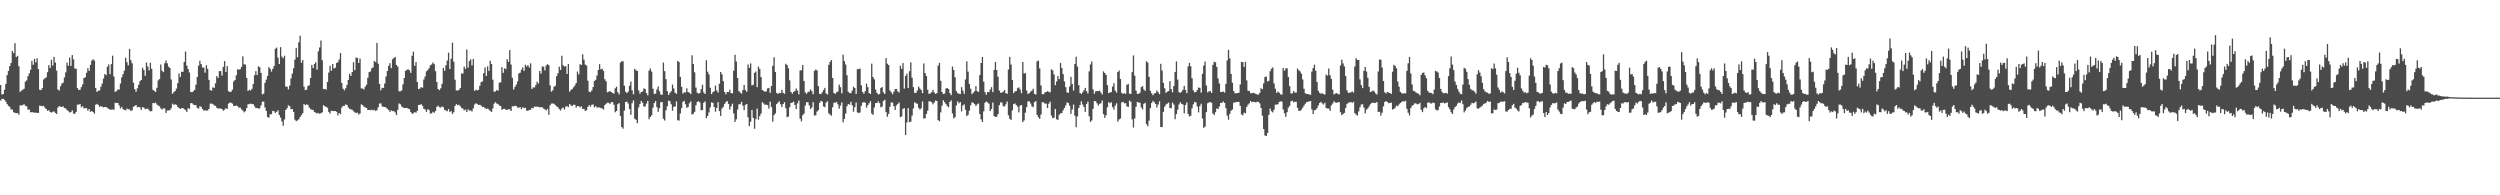 <?xml version="1.0" encoding="UTF-8"?>
<svg xmlns="http://www.w3.org/2000/svg" width="1920" height="150">
  <path d="M0 65.301h1v11.945H0zM1 72.576h1v3.411H1zM2 72.189h1v3.667H2zM3 68.870h1v7.831H3zM4 64.482h1v13.631H4zM5 57.633h1v22.272H5zM6 54.417h1v26.895H6zM7 50.720h1v31.378H7zM8 48.364h1v35.755H8zM9 39.184h1v44.880H9zM10 40.881h1v45.323H10zM11 33.188h1v53.456H11zM12 43.808h1v43.201H12zM13 42.876h1v43.916H13zM14 50.900h1v37.281H14zM15 70.511h1v10.367H15zM16 69.557h1v11.506H16zM17 68.907h1v11.809H17zM18 68.123h1v11.868H18zM19 62.694h1v18.552H19zM20 61.729h1v19.928H20zM21 58.476h1v25.788H21zM22 56.376h1v27.718H22zM23 53.552h1v32.736H23zM24 46.787h1v39.345H24zM25 49.757h1v36.543H25zM26 45.224h1v41.240H26zM27 47.891h1v38.659H27zM28 44.815h1v41.858H28zM29 53.019h1v33.705H29zM30 68.912h1v12.242H30zM31 69.225h1v12.137H31zM32 67.717h1v13.870H32zM33 61.073h1v20.240H33zM34 60.098h1v22.683H34zM35 59.422h1v24.306H35zM36 55.430h1v29.731H36zM37 50.034h1v34.580H37zM38 52.177h1v33.788H38zM39 45.983h1v40.490H39zM40 50.322h1v35.540H40zM41 43.697h1v41.864H41zM42 48.005h1v38.722H42zM43 54.204h1v33.231H43zM44 68.691h1v13.936H44zM45 69.519h1v11.982H45zM46 66.264h1v15.628H46zM47 64.183h1v18.018H47zM48 63.423h1v18.274H48zM49 59.476h1v23.476H49zM50 55.543h1v27.763H50zM51 48.076h1v36.449H51zM52 50.483h1v34.893H52zM53 44.213h1v42.191H53zM54 50.573h1v35.494H54zM55 42.311h1v42.432H55zM56 45.551h1v41.703H56zM57 52.592h1v34.823H57zM58 52.788h1v33.166H58zM59 67.629h1v12.774H59zM60 69.079h1v11.270H60zM61 68.927h1v10.973H61zM62 66.922h1v15.452H62zM63 64.803h1v16.757H63zM64 59.955h1v23.302H64zM65 59.285h1v23.759H65zM66 55.849h1v27.246H66zM67 52.392h1v32.677H67zM68 54.429h1v29.357H68zM69 49.825h1v36.021H69zM70 46.607h1v38.714H70zM71 45.517h1v40.513H71zM72 46.481h1v40.819H72zM73 67.544h1v12.885H73zM74 70.537h1v9.251H74zM75 69.648h1v10.916H75zM76 69.411h1v12.637H76zM77 66.587h1v14.903H77zM78 64.210h1v17.732H78zM79 60.347h1v22.128H79zM80 56.849h1v25.300H80zM81 57.761h1v24.471H81zM82 51.258h1v31.603H82zM83 49.502h1v34.099H83zM84 57.004h1v27.194H84zM85 49.239h1v34.977H85zM86 42.734h1v41.368H86zM87 58.705h1v25.581H87zM88 70.630h1v8.316H88zM89 69.952h1v9.108H89zM90 68.660h1v10.447H90zM91 68.813h1v12.112H91zM92 64.151h1v19.130H92zM93 59.418h1v22.655H93zM94 56.916h1v26.938H94zM95 54.268h1v30.119H95zM96 44.309h1v40.424H96zM97 47.769h1v35.626H97zM98 50.171h1v33.787H98zM99 37.554h1v46.445H99zM100 46.169h1v39.062H100zM101 48.586h1v36.109H101zM102 63.469h1v18.559H102zM103 68.469h1v12.881H103zM104 70.457h1v10.163H104zM105 67.854h1v14.555H105zM106 65.132h1v17.046H106zM107 62.375h1v20.042H107zM108 61.380h1v23.034H108zM109 52.022h1v30.247H109zM110 53.700h1v28.976H110zM111 58.214h1v25.639H111zM112 47.974h1v35.512H112zM113 51.100h1v32.384H113zM114 54.010h1v30.671H114zM115 48.113h1v37.464H115zM116 52.772h1v32.579H116zM117 68.973h1v10.127H117zM118 69.853h1v9.455H118zM119 70.662h1v8.156H119zM120 67.449h1v12.840H120zM121 61.732h1v19.302H121zM122 60.711h1v20.921H122zM123 49.528h1v33.708H123zM124 54.326h1v29.853H124zM125 55.402h1v27.807H125zM126 48.630h1v34.652H126zM127 46.410h1v40.322H127zM128 48.644h1v36.175H128zM129 51.160h1v33.644H129zM130 52.232h1v32.414H130zM131 61.028h1v22.047H131zM132 71.994h1v7.629H132zM133 70.808h1v9.788H133zM134 69.913h1v10.122H134zM135 68.034h1v12.517H135zM136 63.866h1v18.216H136zM137 56.379h1v26.507H137zM138 59.099h1v24.596H138zM139 55.117h1v27.942H139zM140 55.154h1v27.804H140zM141 47.572h1v36.299H141zM142 39.571h1v45.020H142zM143 50.337h1v35.648H143zM144 53.067h1v30.007H144zM145 55.719h1v27.953H145zM146 70.600h1v8.560H146zM147 70.860h1v8.454H147zM148 70.083h1v10.242H148zM149 69.028h1v11.694H149zM150 65.051h1v15.699H150zM151 59.105h1v23.771H151zM152 50.426h1v33.105H152zM153 46.697h1v35.040H153zM154 49.165h1v32.809H154zM155 51.737h1v31.969H155zM156 51.942h1v32.997H156zM157 55.818h1v28.930H157zM158 50.080h1v34.841H158zM159 52.847h1v32.037H159zM160 61.355h1v22.295H160zM161 69.178h1v10.421H161zM162 69.627h1v9.879H162zM163 67.037h1v12.986H163zM164 67.526h1v13.304H164zM165 63.953h1v17.371H165zM166 58.415h1v24.361H166zM167 59.859h1v23.608H167zM168 54.653h1v28.526H168zM169 54.618h1v28.809H169zM170 58.072h1v25.631H170zM171 51.320h1v33.714H171zM172 46.970h1v37.290H172zM173 55.372h1v27.709H173zM174 50.735h1v32.967H174zM175 69.990h1v9.625H175zM176 70.663h1v8.106H176zM177 70.472h1v8.500H177zM178 68.927h1v10.623H178zM179 62.506h1v18.831H179zM180 61.435h1v19.961H180zM181 57.816h1v23.173H181zM182 53.234h1v28.435H182zM183 53.498h1v29.201H183zM184 53.070h1v29.556H184zM185 51.355h1v32.650H185zM186 43.323h1v41.615H186zM187 49.369h1v36.896H187zM188 49.597h1v35.787H188zM189 59.852h1v23.123H189zM190 69.828h1v10.300H190zM191 69.035h1v10.934H191zM192 69.500h1v10.002H192zM193 68.202h1v11.810H193zM194 64.526h1v15.416H194zM195 57.813h1v23.838H195zM196 54.706h1v28.329H196zM197 57.621h1v25.289H197zM198 50.951h1v32.432H198zM199 51.671h1v31.595H199zM200 55.937h1v25.013H200zM201 72.481h1v5.662H201zM202 71.885h1v6.151H202zM203 63.618h1v18.869H203zM204 61.179h1v24.038H204zM205 58.255h1v31.606H205zM206 51.598h1v38.848H206zM207 52.793h1v34.994H207zM208 54.917h1v32.765H208zM209 52.949h1v32.195H209zM210 50.760h1v34.692H210zM211 37.408h1v49.327H211zM212 36.543h1v49.359H212zM213 44.267h1v40.443H213zM214 49.173h1v39.197H214zM215 36.174h1v54.164H215zM216 43.487h1v49.801H216zM217 44.743h1v51.881H217zM218 42.753h1v48.998H218zM219 66.470h1v17.988H219zM220 66.554h1v16.595H220zM221 68.594h1v12.285H221zM222 65.689h1v15.893H222zM223 60.257h1v23.663H223zM224 56.533h1v27.165H224zM225 52.434h1v33.549H225zM226 45.784h1v46.135H226zM227 36.739h1v56.317H227zM228 43.927h1v48.551H228zM229 32.505h1v59.134H229zM230 27.401h1v62.519H230zM231 48.112h1v40.365H231zM232 46.148h1v40.805H232zM233 66.566h1v13.429H233zM234 69.262h1v11.461H234zM235 68.812h1v11.318H235zM236 66.114h1v14.477H236zM237 65.420h1v17.151H237zM238 59.958h1v23.659H238zM239 49.844h1v34.519H239zM240 52.204h1v32.241H240zM241 49.099h1v36.949H241zM242 47.842h1v38.705H242zM243 53.500h1v33.698H243zM244 39.442h1v47.289H244zM245 36.469h1v50.934H245zM246 31.152h1v55.715H246zM247 46.257h1v40.029H247zM248 68.473h1v12.324H248zM249 68.264h1v13.373H249zM250 68.797h1v13.339H250zM251 62.945h1v19.848H251zM252 55.738h1v30.183H252zM253 50.559h1v36.675H253zM254 54.337h1v30.713H254zM255 49.157h1v36.116H255zM256 52.521h1v32.841H256zM257 52.044h1v33.188H257zM258 48.431h1v37.445H258zM259 47.710h1v40.917H259zM260 45.682h1v41.118H260zM261 40.708h1v47.012H261zM262 63.623h1v19.004H262zM263 68.078h1v13.283H263zM264 69.354h1v11.942H264zM265 67.813h1v12.375H265zM266 65.218h1v15.400H266zM267 61.405h1v21.123H267zM268 56.691h1v26.881H268zM269 58.333h1v25.697H269zM270 55.316h1v28.966H270zM271 47.814h1v37.571H271zM272 53.899h1v32.392H272zM273 44.176h1v42.688H273zM274 44.500h1v41.966H274zM275 48.381h1v39.581H275zM276 44.976h1v42.149H276zM277 67.915h1v12.265H277zM278 67.977h1v12.730H278zM279 68.719h1v13.179H279zM280 66.613h1v15.834H280zM281 65.043h1v17.887H281zM282 59.769h1v24.692H282zM283 55.382h1v29.071H283zM284 54.870h1v29.772H284zM285 52.492h1v31.731H285zM286 51.762h1v33.044H286zM287 46.923h1v37.422H287zM288 47.673h1v37.505H288zM289 32.951h1v51.721H289zM290 48.970h1v33.420H290zM291 64.469h1v15.105H291zM292 69.355h1v10.018H292zM293 67.504h1v14.246H293zM294 67.490h1v14.554H294zM295 64.163h1v18.020H295zM296 58.726h1v23.820H296zM297 54.537h1v29.082H297zM298 50.589h1v33.815H298zM299 48.510h1v37.397H299zM300 52.323h1v32.444H300zM301 45.471h1v39.865H301zM302 44.522h1v40.811H302zM303 43.767h1v42.532H303zM304 49.887h1v38.462H304zM305 51.162h1v33.233H305zM306 70.106h1v9.343H306zM307 70.133h1v9.975H307zM308 69.432h1v12.270H308zM309 64.787h1v17.807H309zM310 59.920h1v23.024H310zM311 54.360h1v28.570H311zM312 53.535h1v29.339H312zM313 53.275h1v30.181H313zM314 53.946h1v29.873H314zM315 55.960h1v30.102H315zM316 42.871h1v44.551H316zM317 39.660h1v47.388H317zM318 50.545h1v35.526H318zM319 47.597h1v38.985H319zM320 62.951h1v22.214H320zM321 68.443h1v12.208H321zM322 67.928h1v12.570H322zM323 66.934h1v13.077H323zM324 67.377h1v13.903H324zM325 61.055h1v22.434H325zM326 58.730h1v25.323H326zM327 54.819h1v31.146H327zM328 53.819h1v30.164H328zM329 52.413h1v32.004H329zM330 50.181h1v36.975H330zM331 49.533h1v37.595H331zM332 47.997h1v37.883H332zM333 49.241h1v37.397H333zM334 54.678h1v30.627H334zM335 63.001h1v19.086H335zM336 68.371h1v12.790H336zM337 69.269h1v13.067H337zM338 67.838h1v14.818H338zM339 64.380h1v17.401H339zM340 52.161h1v30.247H340zM341 54.377h1v30.060H341zM342 50.180h1v34.684H342zM343 46.488h1v38.985H343zM344 40.469h1v43.331H344zM345 53.002h1v33.078H345zM346 45.118h1v40.176H346zM347 32.748h1v54.759H347zM348 47.289h1v38.857H348zM349 61.234h1v20.114H349zM350 69.422h1v10.570H350zM351 69.538h1v11.323H351zM352 69.030h1v11.411H352zM353 67.577h1v13.983H353zM354 56.350h1v26.559H354zM355 56.510h1v26.924H355zM356 51.166h1v33.649H356zM357 52.824h1v31.237H357zM358 38.024h1v48.010H358zM359 51.940h1v32.075H359zM360 46.882h1v37.989H360zM361 45.565h1v39.336H361zM362 50.174h1v35.500H362zM363 45.330h1v37.918H363zM364 69.790h1v10.504H364zM365 68.834h1v10.497H365zM366 69.451h1v10.344H366zM367 68.988h1v11.637H367zM368 65.879h1v14.591H368zM369 63.133h1v17.919H369zM370 62.538h1v19.749H370zM371 56.200h1v25.870H371zM372 51.783h1v31.318H372zM373 58.315h1v25.357H373zM374 50.971h1v32.427H374zM375 54.437h1v29.708H375zM376 46.704h1v38.471H376zM377 49.150h1v36.804H377zM378 61.172h1v22.122H378zM379 70.523h1v9.106H379zM380 70.260h1v8.223H380zM381 69.169h1v10.291H381zM382 69.698h1v10.265H382zM383 63.505h1v17.610H383zM384 63.248h1v18.194H384zM385 51.563h1v32.745H385zM386 55.945h1v27.698H386zM387 52.468h1v31.067H387zM388 53.138h1v31.158H388zM389 45.491h1v39.011H389zM390 47.441h1v36.369H390zM391 38.490h1v45.480H391zM392 49.560h1v35.698H392zM393 59.754h1v21.807H393zM394 68.748h1v13.016H394zM395 66.738h1v14.477H395zM396 65.039h1v16.419H396zM397 62.528h1v20.121H397zM398 56.415h1v26.278H398zM399 55.876h1v26.465H399zM400 53.547h1v30.286H400zM401 51.790h1v30.522H401zM402 54.479h1v28.623H402zM403 49.667h1v33.072H403zM404 51.076h1v33.931H404zM405 50.027h1v35.080H405zM406 51.739h1v32.654H406zM407 48.624h1v35.703H407zM408 68.349h1v14.486H408zM409 67.083h1v16.140H409zM410 67.198h1v14.636H410zM411 65.395h1v16.628H411zM412 62.762h1v19.084H412zM413 64.103h1v17.998H413zM414 54.544h1v27.880H414zM415 56.544h1v25.806H415zM416 51.048h1v31.383H416zM417 51.188h1v32.217H417zM418 54.071h1v29.924H418zM419 50.234h1v34.608H419zM420 49.318h1v34.365H420zM421 50.075h1v38.074H421zM422 65.460h1v15.414H422zM423 70.373h1v9.208H423zM424 69.368h1v10.108H424zM425 66.666h1v13.069H425zM426 65.882h1v14.826H426zM427 58.507h1v23.210H427zM428 56.306h1v26.030H428zM429 51.266h1v32.508H429zM430 53.709h1v31.167H430zM431 42.825h1v40.483H431zM432 50.061h1v32.505H432zM433 51.165h1v32.958H433zM434 50.720h1v31.206H434zM435 56.818h1v24.626H435zM436 49.162h1v33.182H436zM437 70.404h1v9.458H437zM438 69.130h1v11.862H438zM439 68.256h1v13.132H439zM440 67.042h1v13.383H440zM441 65.572h1v14.949H441zM442 63.735h1v18.967H442zM443 54.916h1v26.537H443zM444 57.135h1v24.356H444zM445 49.313h1v33.216H445zM446 49.878h1v31.839H446zM447 41.677h1v42.001H447zM448 45.817h1v37.788H448zM449 49.549h1v35.713H449zM450 50.331h1v34.352H450zM451 61.936h1v20.167H451zM452 70.377h1v10.339H452zM453 70.739h1v11.190H453zM454 69.423h1v11.026H454zM455 66.853h1v13.337H455zM456 62.233h1v20.257H456zM457 61.289h1v20.181H457zM458 58.010h1v24.604H458zM459 53.733h1v28.734H459zM460 49.234h1v33.251H460zM461 53.238h1v29.738H461zM462 52.830h1v30.425H462zM463 54.421h1v29.746H463zM464 60.867h1v19.805H464zM465 62.391h1v17.306H465zM466 70.835h1v8.085H466zM467 70.408h1v8.522H467zM468 70.066h1v9.875H468zM469 70.671h1v7.798H469zM470 71.442h1v7.035H470zM471 71.866h1v8.571H471zM472 67.814h1v18.384H472zM473 66.540h1v18.715H473zM474 70.787h1v9.217H474zM475 72.496h1v6.705H475zM476 48.100h1v40.937H476zM477 47.017h1v50.587H477zM478 47.110h1v51.721H478zM479 65.766h1v19.152H479zM480 70.401h1v7.954H480zM481 71.519h1v6.485H481zM482 70.300h1v9.189H482zM483 65.899h1v17.883H483zM484 62.601h1v25.576H484zM485 69.423h1v9.840H485zM486 72.434h1v4.685H486zM487 52.783h1v38.474H487zM488 54.083h1v37.942H488zM489 54.493h1v40.155H489zM490 69.398h1v13.091H490zM491 71.922h1v7.932H491zM492 70.634h1v6.880H492zM493 70.321h1v8.656H493zM494 67.901h1v13.949H494zM495 68.380h1v13.384H495zM496 71.483h1v8.059H496zM497 73.208h1v4.301H497zM498 54.221h1v37.374H498zM499 52.597h1v37.280H499zM500 55.038h1v33.468H500zM501 68.163h1v14.587H501zM502 72.112h1v7.066H502zM503 71.914h1v5.777H503zM504 68.745h1v13.520H504zM505 66.422h1v19.559H505zM506 70.093h1v12.998H506zM507 72.482h1v6.045H507zM508 72.835h1v5.577H508zM509 48.049h1v43.120H509zM510 54.644h1v37.900H510zM511 60.798h1v23.961H511zM512 69.974h1v11.622H512zM513 72.984h1v4.291H513zM514 71.299h1v6.484H514zM515 70.075h1v9.998H515zM516 64.998h1v20.072H516zM517 67.945h1v14.041H517zM518 71.164h1v10.707H518zM519 72.103h1v5.817H519zM520 46.740h1v45.585H520zM521 47.677h1v44.926H521zM522 58.966h1v28.158H522zM523 66.629h1v16.488H523zM524 71.867h1v6.328H524zM525 70.877h1v6.583H525zM526 70.989h1v9.079H526zM527 67.843h1v14.991H527zM528 70.731h1v11.438H528zM529 71.159h1v8.158H529zM530 72.239h1v5.695H530zM531 42.477h1v45.466H531zM532 49.174h1v38.225H532zM533 55.535h1v30.367H533zM534 67.296h1v13.518H534zM535 71.161h1v7.100H535zM536 71.863h1v5.798H536zM537 71.409h1v7.318H537zM538 68.436h1v16.268H538zM539 65.059h1v19.475H539zM540 70.970h1v7.991H540zM541 72.190h1v5.701H541zM542 46.251h1v44.503H542zM543 55.055h1v33.987H543zM544 57.157h1v29.227H544zM545 67.359h1v15.143H545zM546 72.237h1v6.410H546zM547 70.746h1v8.262H547zM548 70.088h1v12.068H548zM549 65.754h1v19.982H549zM550 69.518h1v13.422H550zM551 71.084h1v7.425H551zM552 64.344h1v20.993H552zM553 55.241h1v33.781H553zM554 57.103h1v26.309H554zM555 62.321h1v19.774H555zM556 70.634h1v9.168H556zM557 72.392h1v6.024H557zM558 70.663h1v6.901H558zM559 70.695h1v9.127H559zM560 68.932h1v15.178H560zM561 71.471h1v10.236H561zM562 71.720h1v7.883H562zM563 54.289h1v32.815H563zM564 42.024h1v51.626H564zM565 47.238h1v44.350H565zM566 59.921h1v24.265H566zM567 69.986h1v10.189H567zM568 70.937h1v9.111H568zM569 71.933h1v6.320H569zM570 69.153h1v11.964H570zM571 65.243h1v19.366H571zM572 69.190h1v11.369H572zM573 70.477h1v9.321H573zM574 49.486h1v40.622H574zM575 52.068h1v44.809H575zM576 48.686h1v44.774H576zM577 65.573h1v18.834H577zM578 65.084h1v25.435H578zM579 55.944h1v42.939H579zM580 54.923h1v36.605H580zM581 66.979h1v16.425H581zM582 51.163h1v40.744H582zM583 52.871h1v36.317H583zM584 59.171h1v28.003H584zM585 69.126h1v9.346H585zM586 69.895h1v9.532H586zM587 70.384h1v10.178H587zM588 70.203h1v10.090H588zM589 67.911h1v12.871H589zM590 67.495h1v15.913H590zM591 71.216h1v6.813H591zM592 66.002h1v16.246H592zM593 50.527h1v42.931H593zM594 44.002h1v44.404H594zM595 55.328h1v31.785H595zM596 71.340h1v8.608H596zM597 72.121h1v6.670H597zM598 71.285h1v6.530H598zM599 71.516h1v8.575H599zM600 68.949h1v13.267H600zM601 71.259h1v8.620H601zM602 72.061h1v6.440H602zM603 48.972h1v34.128H603zM604 49.932h1v40.086H604zM605 52.412h1v37.066H605zM606 61.685h1v20.664H606zM607 70.585h1v8.537H607zM608 71.954h1v6.825H608zM609 70.537h1v7.539H609zM610 69.887h1v10.703H610zM611 67.985h1v15.740H611zM612 69.527h1v9.878H612zM613 72.438h1v4.822H613zM614 54.093h1v37.065H614zM615 53.928h1v39.296H615zM616 49.984h1v38.589H616zM617 62.191h1v25.058H617zM618 71.006h1v10.014H618zM619 72.024h1v6.476H619zM620 70.599h1v8.005H620zM621 70.346h1v10.615H621zM622 68.678h1v15.029H622zM623 69.990h1v12.541H623zM624 72.397h1v6.078H624zM625 54.470h1v34.251H625zM626 53.363h1v35.145H626zM627 54.080h1v31.645H627zM628 66.165h1v18.450H628zM629 72.098h1v6.883H629zM630 72.224h1v5.236H630zM631 70.874h1v7.138H631zM632 69.168h1v12.595H632zM633 67.493h1v14.838H633zM634 71.786h1v6.961H634zM635 72.544h1v5.294H635zM636 49.802h1v37.248H636zM637 47.449h1v40.560H637zM638 46.128h1v42.712H638zM639 59.854h1v22.542H639zM640 71.432h1v7.455H640zM641 72.158h1v6.674H641zM642 70.789h1v7.482H642zM643 70.276h1v9.866H643zM644 64.954h1v18.505H644zM645 66.963h1v14.188H645zM646 71.682h1v6.944H646zM647 41.927h1v52.096H647zM648 46.903h1v44.435H648zM649 49.540h1v37.679H649zM650 57.779h1v23.853H650zM651 70.456h1v9.387H651zM652 71.512h1v8.880H652zM653 71.563h1v6.622H653zM654 69.655h1v11.180H654zM655 66.626h1v19.161H655zM656 67.598h1v14.727H656zM657 72.131h1v6.691H657zM658 53.110h1v33.221H658zM659 53.091h1v33.800H659zM660 52.631h1v33.745H660zM661 65.554h1v15.701H661zM662 70.624h1v8.227H662zM663 71.932h1v6.470H663zM664 69.979h1v8.955H664zM665 64.263h1v18.421H665zM666 66.915h1v13.928H666zM667 71.406h1v7.902H667zM668 72.163h1v5.549H668zM669 48.827h1v38.360H669zM670 59.184h1v29.020H670zM671 60.937h1v21.574H671zM672 68.821h1v10.309H672zM673 71.308h1v7.895H673zM674 72.557h1v5.266H674zM675 72.239h1v6.971H675zM676 67.516h1v14.898H676zM677 66.820h1v14.923H677zM678 70.909h1v6.732H678zM679 72.206h1v4.414H679zM680 44.612h1v41.518H680zM681 48.882h1v40.780H681zM682 49.932h1v37.527H682zM683 69.498h1v12.438H683zM684 70.873h1v7.750H684zM685 72.408h1v6.447H685zM686 70.407h1v11.113H686zM687 68.419h1v15.996H687zM688 68.374h1v12.562H688zM689 70.122h1v9.783H689zM690 71.013h1v7.665H690zM691 50.533h1v39.438H691zM692 52.881h1v36.543H692zM693 48.453h1v35.159H693zM694 68.052h1v14.976H694zM695 58.335h1v45.397H695zM696 56.633h1v37.418H696zM697 67.520h1v15.581H697zM698 54.659h1v39.133H698zM699 47.887h1v45.529H699zM700 59.639h1v29.158H700zM701 66.898h1v16.372H701zM702 71.283h1v7.185H702zM703 71.308h1v8.076H703zM704 69.554h1v10.100H704zM705 66.533h1v16.315H705zM706 67.970h1v16.162H706zM707 69.095h1v14.086H707zM708 71.523h1v6.452H708zM709 48.758h1v42.357H709zM710 56.132h1v34.569H710zM711 58.428h1v29.053H711zM712 68.948h1v16.064H712zM713 72.078h1v5.762H713zM714 71.675h1v6.201H714zM715 70.803h1v7.703H715zM716 69.054h1v11.049H716zM717 70.998h1v7.819H717zM718 72.065h1v5.209H718zM719 71.576h1v5.942H719zM720 50.408h1v41.835H720zM721 48.279h1v44.855H721zM722 62.044h1v24.302H722zM723 70.641h1v10.530H723zM724 72.180h1v4.891H724zM725 71.902h1v6.677H725zM726 68.017h1v11.922H726zM727 67.512h1v13.895H727zM728 68.356h1v14.010H728zM729 71.450h1v6.810H729zM730 73.050h1v4.064H730zM731 51.116h1v36.039H731zM732 53.716h1v37.287H732zM733 59.357h1v30.547H733zM734 70.003h1v11.009H734zM735 71.532h1v6.321H735zM736 71.985h1v7.371H736zM737 72.250h1v6.114H737zM738 66.990h1v18.541H738zM739 69.554h1v11.498H739zM740 72.061h1v8.128H740zM741 61.030h1v23.228H741zM742 47.101h1v42.050H742zM743 55.040h1v33.165H743zM744 64.462h1v20.551H744zM745 68.099h1v12.813H745zM746 72.266h1v6.322H746zM747 71.176h1v7.835H747zM748 70.116h1v9.815H748zM749 66.166h1v15.275H749zM750 70.050h1v10.148H750zM751 70.572h1v8.892H751zM752 57.665h1v29.932H752zM753 48.411h1v43.232H753zM754 43.768h1v49.910H754zM755 62.717h1v22.772H755zM756 70.744h1v8.165H756zM757 72.766h1v5.154H757zM758 70.671h1v8.047H758zM759 70.810h1v8.803H759zM760 68.698h1v16.581H760zM761 66.906h1v16.780H761zM762 70.748h1v8.057H762zM763 53.695h1v35.438H763zM764 47.628h1v42.153H764zM765 53.833h1v35.811H765zM766 58.995h1v28.637H766zM767 69.594h1v11.126H767zM768 71.237h1v7.344H768zM769 71.138h1v7.702H769zM770 70.421h1v11.125H770zM771 69.121h1v12.659H771zM772 71.560h1v8.543H772zM773 72.022h1v5.943H773zM774 53.402h1v35.127H774zM775 43.670h1v47.591H775zM776 49.541h1v42.504H776zM777 61.407h1v23.373H777zM778 71.466h1v8.497H778zM779 70.137h1v9.313H779zM780 69.945h1v10.766H780zM781 67.729h1v14.170H781zM782 67.075h1v19.242H782zM783 68.689h1v12.485H783zM784 71.610h1v8.989H784zM785 47.562h1v46.211H785zM786 56.483h1v35.992H786zM787 56.152h1v30.398H787zM788 69.533h1v12.757H788zM789 72.165h1v5.750H789zM790 71.585h1v6.207H790zM791 70.385h1v9.056H791zM792 69.616h1v11.987H792zM793 68.179h1v14.170H793zM794 72.054h1v6.444H794zM795 72.652h1v5.038H795zM796 47.099h1v41.131H796zM797 46.565h1v43.567H797zM798 52.544h1v38.723H798zM799 65.615h1v22.349H799zM800 72.335h1v6.177H800zM801 72.359h1v6.358H801zM802 70.978h1v8.608H802zM803 70.654h1v8.944H803zM804 70.060h1v12.910H804zM805 70.502h1v9.143H805zM806 70.954h1v7.155H806zM807 53.232h1v35.500H807zM808 54.015h1v36.698H808zM809 57.126h1v33.342H809zM810 65.440h1v18.221H810zM811 62.509h1v29.113H811zM812 58.400h1v33.654H812zM813 60.784h1v27.376H813zM814 48.409h1v38.617H814zM815 52.285h1v34.676H815zM816 56.941h1v27.779H816zM817 62.545h1v20.382H817zM818 66.927h1v14.076H818zM819 70.915h1v7.660H819zM820 71.309h1v7.788H820zM821 66.399h1v14.768H821zM822 59.021h1v28.411H822zM823 64.509h1v19.627H823zM824 69.535h1v10.799H824zM825 49.127h1v39.738H825zM826 43.593h1v54.098H826zM827 51.115h1v38.344H827zM828 65.438h1v17.445H828zM829 71.441h1v9.204H829zM830 72.144h1v5.645H830zM831 70.854h1v9.436H831zM832 69.335h1v12.766H832zM833 67.483h1v18.420H833zM834 70.065h1v9.764H834zM835 71.778h1v6.294H835zM836 54.830h1v34.462H836zM837 49.507h1v44.074H837zM838 47.220h1v45.228H838zM839 68.647h1v14.977H839zM840 71.914h1v5.654H840zM841 70.104h1v7.662H841zM842 69.928h1v9.407H842zM843 69.915h1v11.190H843zM844 69.511h1v10.275H844zM845 71.008h1v8.321H845zM846 72.570h1v4.640H846zM847 54.840h1v32.872H847zM848 56.082h1v34.440H848zM849 57.554h1v30.914H849zM850 65.365h1v17.001H850zM851 71.505h1v7.000H851zM852 71.001h1v8.305H852zM853 70.704h1v7.897H853zM854 66.515h1v15.772H854zM855 63.927h1v20.253H855zM856 69.570h1v11.596H856zM857 71.182h1v8.188H857zM858 55.279h1v38.105H858zM859 54.132h1v37.626H859zM860 60.662h1v30.352H860zM861 71.253h1v7.450H861zM862 72.083h1v6.023H862zM863 71.590h1v7.705H863zM864 72.159h1v7.094H864zM865 65.058h1v16.664H865zM866 64.398h1v17.771H866zM867 71.914h1v5.371H867zM868 72.148h1v6.031H868zM869 55.389h1v36.237H869zM870 42.550h1v55.463H870zM871 58.111h1v32.920H871zM872 69.600h1v12.395H872zM873 72.056h1v6.224H873zM874 72.079h1v6.622H874zM875 71.191h1v7.765H875zM876 66.939h1v15.605H876zM877 66.164h1v17.891H877zM878 68.704h1v11.090H878zM879 69.771h1v9.144H879zM880 47.072h1v48.249H880zM881 48.099h1v48.895H881zM882 59.053h1v33.559H882zM883 69.749h1v13.290H883zM884 71.699h1v7.399H884zM885 73.113h1v4.350H885zM886 71.880h1v6.677H886zM887 71.391h1v8.421H887zM888 69.494h1v13.066H888zM889 70.805h1v9.477H889zM890 72.281h1v5.542H890zM891 49.016h1v48.571H891zM892 54.223h1v43.385H892zM893 63.627h1v22.283H893zM894 67.831h1v14.114H894zM895 71.284h1v8.972H895zM896 70.362h1v9.182H896zM897 69.933h1v8.862H897zM898 62.290h1v20.717H898zM899 68.476h1v14.674H899zM900 70.877h1v7.923H900zM901 66.096h1v14.180H901zM902 55.324h1v36.209H902zM903 47.163h1v40.450H903zM904 61.141h1v23.096H904zM905 70.796h1v9.449H905zM906 71.282h1v7.247H906zM907 70.423h1v9.343H907zM908 68.914h1v11.341H908zM909 65.968h1v21.102H909zM910 69.055h1v11.612H910zM911 71.463h1v7.250H911zM912 50.982h1v36.472H912zM913 48.273h1v41.196H913zM914 50.885h1v37.991H914zM915 60.088h1v23.111H915zM916 69.450h1v10.658H916zM917 70.928h1v7.334H917zM918 70.669h1v8.011H918zM919 69.151h1v12.608H919zM920 67.179h1v19.130H920zM921 67.504h1v14.061H921zM922 71.113h1v8.546H922zM923 56.689h1v34.356H923zM924 50.395h1v47.798H924zM925 47.257h1v49.997H925zM926 65.658h1v20.453H926zM927 70.888h1v8.430H927zM928 70.138h1v8.578H928zM929 69.955h1v8.379H929zM930 71.392h1v7.559H930zM931 49.805h1v37.356H931zM932 47.412h1v41.008H932zM933 47.877h1v38.334H933zM934 51.424h1v31.936H934zM935 60.324h1v23.431H935zM936 64.153h1v17.657H936zM937 70.670h1v8.394H937zM938 70.621h1v8.389H938zM939 70.273h1v7.671H939zM940 71.142h1v7.966H940zM941 64.480h1v18.624H941zM942 46.389h1v42.415H942zM943 38.267h1v53.643H943zM944 44.808h1v42.666H944zM945 56.850h1v28.181H945zM946 63.560h1v20.547H946zM947 69.884h1v9.049H947zM948 71.703h1v6.867H948zM949 71.568h1v6.806H949zM950 71.457h1v6.754H950zM951 71.219h1v7.083H951zM952 64.811h1v16.530H952zM953 47.586h1v40.263H953zM954 47.785h1v40.888H954zM955 51.444h1v35.063H955zM956 47.534h1v39.440H956zM957 61.768h1v20.379H957zM958 69.614h1v10.784H958zM959 69.959h1v9.390H959zM960 71.602h1v5.924H960zM961 71.584h1v6.925H961zM962 71.216h1v7.038H962zM963 71.662h1v6.626H963zM964 72.104h1v6.663H964zM965 72.573h1v5.511H965zM966 72.680h1v5.532H966zM967 71.280h1v8.127H967zM968 67.777h1v15.164H968zM969 68.495h1v20.320H969zM970 64.026h1v35.027H970zM971 59.126h1v44.902H971zM972 58.765h1v45.742H972zM973 62.573h1v39.497H973zM974 62.044h1v26.188H974zM975 54.721h1v28.607H975zM976 52.758h1v32.694H976zM977 51.816h1v34.513H977zM978 64.053h1v20.198H978zM979 68.158h1v12.208H979zM980 71.327h1v8.991H980zM981 70.232h1v9.834H981zM982 71.198h1v7.039H982zM983 72.470h1v5.421H983zM984 72.650h1v5.353H984zM985 52.202h1v31.897H985zM986 54.283h1v32.716H986zM987 52.589h1v37.151H987zM988 52.450h1v33.696H988zM989 59.186h1v23.509H989zM990 66.203h1v15.102H990zM991 71.790h1v6.104H991zM992 71.702h1v5.623H992zM993 69.942h1v8.695H993zM994 71.108h1v7.087H994zM995 71.044h1v7.119H995zM996 52.607h1v30.166H996zM997 53.902h1v31.256H997zM998 54.838h1v30.300H998zM999 56.594h1v27.640H999zM1000 61.006h1v21.691H1000zM1001 68.127h1v12.989H1001zM1002 71.653h1v8.040H1002zM1003 72.069h1v6.348H1003zM1004 72.241h1v5.957H1004zM1005 72.440h1v5.465H1005zM1006 72.847h1v4.693H1006zM1007 55.007h1v29.031H1007zM1008 52.265h1v35.363H1008zM1009 49.642h1v35.105H1009zM1010 54.259h1v30.069H1010zM1011 63.000h1v20.089H1011zM1012 69.709h1v11.289H1012zM1013 71.324h1v7.789H1013zM1014 71.977h1v6.273H1014zM1015 71.588h1v7.824H1015zM1016 72.278h1v8.000H1016zM1017 72.616h1v6.353H1017zM1018 57.292h1v25.665H1018zM1019 58.080h1v25.224H1019zM1020 52.594h1v30.759H1020zM1021 57.809h1v27.316H1021zM1022 60.667h1v20.298H1022zM1023 68.839h1v10.715H1023zM1024 72.481h1v5.340H1024zM1025 71.860h1v6.910H1025zM1026 71.535h1v7.435H1026zM1027 72.015h1v6.563H1027zM1028 72.486h1v5.957H1028zM1029 50.268h1v35.931H1029zM1030 45.849h1v42.621H1030zM1031 48.641h1v38.921H1031zM1032 50.986h1v35.689H1032zM1033 58.373h1v24.611H1033zM1034 69.349h1v10.563H1034zM1035 71.255h1v7.694H1035zM1036 71.153h1v7.475H1036zM1037 70.927h1v7.361H1037zM1038 70.208h1v8.836H1038zM1039 71.079h1v7.120H1039zM1040 51.050h1v35.838H1040zM1041 44.683h1v43.346H1041zM1042 46.010h1v42.712H1042zM1043 46.074h1v39.476H1043zM1044 60.963h1v21.342H1044zM1045 65.304h1v14.966H1045zM1046 67.687h1v12.379H1046zM1047 54.404h1v28.269H1047zM1048 51.401h1v35.683H1048zM1049 54.934h1v29.282H1049zM1050 59.769h1v23.493H1050zM1051 66.727h1v15.036H1051zM1052 70.706h1v9.355H1052zM1053 70.261h1v8.820H1053zM1054 69.466h1v9.295H1054zM1055 70.317h1v8.826H1055zM1056 71.774h1v7.226H1056zM1057 72.595h1v5.768H1057zM1058 54.867h1v31.149H1058zM1059 45.789h1v40.025H1059zM1060 45.845h1v42.963H1060zM1061 51.792h1v34.776H1061zM1062 62.224h1v19.484H1062zM1063 70.841h1v7.509H1063zM1064 71.813h1v5.845H1064zM1065 70.675h1v7.596H1065zM1066 71.102h1v8.148H1066zM1067 71.419h1v7.644H1067zM1068 72.135h1v6.678H1068zM1069 55.044h1v29.062H1069zM1070 49.766h1v33.929H1070zM1071 50.700h1v31.918H1071zM1072 52.420h1v28.703H1072zM1073 62.624h1v18.985H1073zM1074 66.599h1v13.594H1074zM1075 70.530h1v8.614H1075zM1076 71.550h1v6.741H1076zM1077 71.937h1v5.667H1077zM1078 71.580h1v6.448H1078zM1079 71.750h1v5.651H1079zM1080 54.417h1v29.155H1080zM1081 48.627h1v37.934H1081zM1082 43.716h1v44.956H1082zM1083 56.397h1v26.702H1083zM1084 64.818h1v16.483H1084zM1085 69.716h1v10.806H1085zM1086 70.072h1v9.233H1086zM1087 71.068h1v8.449H1087zM1088 71.573h1v8.532H1088zM1089 72.020h1v7.971H1089zM1090 73.182h1v5.828H1090zM1091 57.512h1v26.890H1091zM1092 56.061h1v30.065H1092zM1093 55.594h1v27.632H1093zM1094 57.844h1v24.310H1094zM1095 60.054h1v22.993H1095zM1096 69.757h1v9.169H1096zM1097 71.041h1v7.473H1097zM1098 71.277h1v8.083H1098zM1099 71.546h1v7.952H1099zM1100 72.358h1v6.371H1100zM1101 68.763h1v10.374H1101zM1102 54.356h1v29.597H1102zM1103 54.927h1v29.850H1103zM1104 55.700h1v28.873H1104zM1105 59.897h1v21.876H1105zM1106 68.192h1v10.926H1106zM1107 70.490h1v8.550H1107zM1108 71.697h1v6.964H1108zM1109 71.538h1v7.854H1109zM1110 71.296h1v7.778H1110zM1111 71.888h1v6.783H1111zM1112 58.447h1v23.908H1112zM1113 52.448h1v31.559H1113zM1114 43.435h1v42.773H1114zM1115 49.631h1v37.896H1115zM1116 53.926h1v30.217H1116zM1117 62.638h1v19.580H1117zM1118 65.231h1v16.073H1118zM1119 68.230h1v11.309H1119zM1120 70.356h1v8.282H1120zM1121 71.993h1v7.180H1121zM1122 72.341h1v4.798H1122zM1123 64.956h1v15.145H1123zM1124 52.095h1v34.239H1124zM1125 52.814h1v32.103H1125zM1126 55.165h1v27.813H1126zM1127 60.753h1v21.307H1127zM1128 65.098h1v16.657H1128zM1129 68.278h1v12.161H1129zM1130 69.290h1v9.680H1130zM1131 69.537h1v9.828H1131zM1132 70.391h1v8.533H1132zM1133 71.917h1v6.042H1133zM1134 57.059h1v26.140H1134zM1135 53.891h1v29.602H1135zM1136 55.757h1v26.913H1136zM1137 58.566h1v23.372H1137zM1138 63.584h1v17.569H1138zM1139 68.482h1v11.335H1139zM1140 70.150h1v9.310H1140zM1141 70.905h1v7.889H1141zM1142 71.193h1v6.330H1142zM1143 72.102h1v6.116H1143zM1144 71.746h1v6.275H1144zM1145 52.368h1v34.760H1145zM1146 53.096h1v33.862H1146zM1147 48.772h1v35.261H1147zM1148 52.495h1v32.047H1148zM1149 57.407h1v26.789H1149zM1150 67.154h1v12.106H1150zM1151 69.000h1v9.940H1151zM1152 71.091h1v6.995H1152zM1153 70.211h1v7.926H1153zM1154 70.825h1v7.245H1154zM1155 71.761h1v6.021H1155zM1156 54.587h1v30.995H1156zM1157 44.021h1v41.754H1157zM1158 47.554h1v36.940H1158zM1159 56.123h1v27.419H1159zM1160 59.092h1v24.443H1160zM1161 66.639h1v14.201H1161zM1162 69.059h1v10.663H1162zM1163 62.029h1v20.618H1163zM1164 56.602h1v26.862H1164zM1165 51.999h1v32.863H1165zM1166 55.869h1v29.713H1166zM1167 57.810h1v23.616H1167zM1168 67.912h1v12.719H1168zM1169 69.694h1v9.325H1169zM1170 71.158h1v7.844H1170zM1171 70.771h1v7.543H1171zM1172 71.680h1v7.008H1172zM1173 71.113h1v7.811H1173zM1174 58.124h1v25.038H1174zM1175 44.808h1v45.425H1175zM1176 46.071h1v42.742H1176zM1177 50.471h1v37.415H1177zM1178 58.780h1v24.837H1178zM1179 63.641h1v17.736H1179zM1180 70.499h1v7.380H1180zM1181 70.955h1v6.740H1181zM1182 71.847h1v6.739H1182zM1183 71.805h1v6.137H1183zM1184 71.270h1v6.547H1184zM1185 51.475h1v35.353H1185zM1186 51.874h1v38.031H1186zM1187 49.766h1v36.239H1187zM1188 50.197h1v38.115H1188zM1189 52.503h1v34.341H1189zM1190 64.884h1v17.669H1190zM1191 70.400h1v10.132H1191zM1192 71.644h1v7.573H1192zM1193 71.926h1v7.533H1193zM1194 71.347h1v7.866H1194zM1195 71.742h1v7.022H1195zM1196 54.583h1v29.564H1196zM1197 52.371h1v33.276H1197zM1198 48.757h1v38.654H1198zM1199 48.058h1v39.606H1199zM1200 61.572h1v21.086H1200zM1201 69.011h1v10.320H1201zM1202 71.135h1v8.785H1202zM1203 71.227h1v7.135H1203zM1204 72.089h1v6.190H1204zM1205 71.816h1v5.893H1205zM1206 72.036h1v5.181H1206zM1207 51.572h1v31.930H1207zM1208 52.376h1v31.380H1208zM1209 55.692h1v28.211H1209zM1210 57.238h1v25.297H1210zM1211 59.934h1v21.932H1211zM1212 69.117h1v10.382H1212zM1213 71.554h1v6.826H1213zM1214 71.899h1v5.808H1214zM1215 71.810h1v5.888H1215zM1216 72.431h1v5.232H1216zM1217 72.177h1v5.163H1217zM1218 47.602h1v36.539H1218zM1219 49.793h1v37.850H1219zM1220 50.390h1v35.878H1220zM1221 56.758h1v29.116H1221zM1222 66.408h1v14.033H1222zM1223 70.402h1v8.836H1223zM1224 71.093h1v7.242H1224zM1225 71.580h1v7.368H1225zM1226 71.659h1v6.445H1226zM1227 72.269h1v5.893H1227zM1228 72.531h1v5.500H1228zM1229 55.356h1v28.912H1229zM1230 54.688h1v33.954H1230zM1231 41.662h1v46.780H1231zM1232 53.349h1v31.154H1232zM1233 59.825h1v21.802H1233zM1234 69.836h1v10.188H1234zM1235 70.361h1v10.086H1235zM1236 72.000h1v7.389H1236zM1237 72.749h1v5.739H1237zM1238 72.379h1v5.236H1238zM1239 72.538h1v4.777H1239zM1240 54.258h1v29.425H1240zM1241 54.552h1v30.647H1241zM1242 49.742h1v36.131H1242zM1243 48.284h1v37.799H1243zM1244 61.286h1v21.650H1244zM1245 68.081h1v11.206H1245zM1246 71.060h1v8.499H1246zM1247 71.702h1v6.840H1247zM1248 71.808h1v6.633H1248zM1249 72.024h1v6.800H1249zM1250 71.155h1v7.157H1250zM1251 51.983h1v34.589H1251zM1252 57.113h1v29.386H1252zM1253 56.901h1v27.013H1253zM1254 58.777h1v24.564H1254zM1255 65.258h1v15.642H1255zM1256 71.276h1v7.541H1256zM1257 72.006h1v7.501H1257zM1258 72.484h1v5.793H1258zM1259 72.012h1v5.453H1259zM1260 72.383h1v5.320H1260zM1261 69.253h1v13.268H1261zM1262 49.098h1v39.242H1262zM1263 47.466h1v40.246H1263zM1264 46.572h1v41.764H1264zM1265 58.242h1v28.140H1265zM1266 68.806h1v10.844H1266zM1267 72.118h1v6.740H1267zM1268 71.698h1v5.440H1268zM1269 72.003h1v6.731H1269zM1270 71.414h1v6.822H1270zM1271 71.645h1v6.509H1271zM1272 64.341h1v17.336H1272zM1273 51.980h1v34.652H1273zM1274 51.557h1v34.813H1274zM1275 52.948h1v33.202H1275zM1276 54.872h1v29.672H1276zM1277 62.333h1v20.273H1277zM1278 69.221h1v12.234H1278zM1279 71.644h1v6.943H1279zM1280 54.903h1v32.143H1280zM1281 51.381h1v35.144H1281zM1282 51.077h1v35.043H1282zM1283 58.416h1v26.896H1283zM1284 65.176h1v16.216H1284zM1285 65.759h1v15.301H1285zM1286 68.859h1v11.270H1286zM1287 69.750h1v10.167H1287zM1288 70.234h1v7.954H1288zM1289 70.402h1v8.217H1289zM1290 69.647h1v9.448H1290zM1291 40.059h1v51.793H1291zM1292 47.291h1v40.363H1292zM1293 50.140h1v35.839H1293zM1294 55.300h1v28.471H1294zM1295 65.023h1v16.619H1295zM1296 67.226h1v13.005H1296zM1297 71.248h1v7.233H1297zM1298 71.941h1v9.136H1298zM1299 71.136h1v8.785H1299zM1300 71.075h1v8.734H1300zM1301 69.223h1v9.308H1301zM1302 50.858h1v36.603H1302zM1303 44.840h1v44.697H1303zM1304 47.720h1v41.366H1304zM1305 56.688h1v27.031H1305zM1306 66.493h1v15.001H1306zM1307 68.799h1v11.396H1307zM1308 71.133h1v7.439H1308zM1309 72.434h1v6.515H1309zM1310 71.409h1v7.570H1310zM1311 72.136h1v6.328H1311zM1312 67.888h1v11.094H1312zM1313 53.953h1v28.907H1313zM1314 52.363h1v31.990H1314zM1315 54.066h1v30.087H1315zM1316 52.526h1v30.875H1316zM1317 66.367h1v14.540H1317zM1318 68.618h1v12.159H1318zM1319 69.185h1v9.686H1319zM1320 69.445h1v9.517H1320zM1321 70.556h1v8.799H1321zM1322 72.116h1v5.672H1322zM1323 58.398h1v26.091H1323zM1324 48.728h1v41.697H1324zM1325 54.594h1v31.851H1325zM1326 60.156h1v23.597H1326zM1327 63.751h1v19.739H1327zM1328 66.369h1v17.331H1328zM1329 67.642h1v14.047H1329zM1330 72.207h1v6.626H1330zM1331 71.604h1v7.295H1331zM1332 71.176h1v7.628H1332zM1333 71.669h1v6.754H1333zM1334 56.101h1v29.957H1334zM1335 49.444h1v38.345H1335zM1336 53.752h1v33.921H1336zM1337 47.141h1v42.629H1337zM1338 56.954h1v26.461H1338zM1339 69.481h1v9.563H1339zM1340 70.952h1v7.857H1340zM1341 71.403h1v7.158H1341zM1342 70.653h1v7.448H1342zM1343 72.543h1v5.956H1343zM1344 72.460h1v6.012H1344zM1345 53.476h1v34.778H1345zM1346 53.472h1v39.151H1346zM1347 44.991h1v47.671H1347zM1348 47.634h1v40.665H1348zM1349 61.368h1v20.577H1349zM1350 67.762h1v14.315H1350zM1351 69.917h1v9.102H1351zM1352 71.163h1v6.469H1352zM1353 72.010h1v6.587H1353zM1354 72.226h1v6.473H1354zM1355 72.241h1v6.244H1355zM1356 49.235h1v38.924H1356zM1357 40.017h1v48.677H1357zM1358 42.802h1v46.184H1358zM1359 52.363h1v37.623H1359zM1360 60.013h1v28.312H1360zM1361 62.650h1v21.368H1361zM1362 70.758h1v9.284H1362zM1363 71.610h1v9.125H1363zM1364 71.907h1v7.421H1364zM1365 71.229h1v9.151H1365zM1366 71.562h1v8.908H1366zM1367 53.538h1v32.786H1367zM1368 46.217h1v41.260H1368zM1369 56.124h1v30.366H1369zM1370 58.771h1v27.487H1370zM1371 61.238h1v21.024H1371zM1372 64.692h1v15.476H1372zM1373 68.955h1v10.752H1373zM1374 71.148h1v8.529H1374zM1375 72.686h1v4.961H1375zM1376 72.659h1v5.508H1376zM1377 72.256h1v5.378H1377zM1378 50.089h1v33.324H1378zM1379 48.040h1v36.447H1379zM1380 47.201h1v42.413H1380zM1381 51.226h1v38.725H1381zM1382 61.047h1v21.391H1382zM1383 68.945h1v11.398H1383zM1384 71.376h1v6.966H1384zM1385 72.192h1v5.426H1385zM1386 72.103h1v6.194H1386zM1387 72.713h1v5.481H1387zM1388 72.680h1v4.857H1388zM1389 44.600h1v48.409H1389zM1390 47.341h1v42.165H1390zM1391 55.484h1v33.931H1391zM1392 55.064h1v30.177H1392zM1393 62.784h1v20.826H1393zM1394 67.384h1v14.347H1394zM1395 71.770h1v7.959H1395zM1396 72.556h1v5.075H1396zM1397 71.618h1v6.755H1397zM1398 71.739h1v7.623H1398zM1399 71.299h1v8.010H1399zM1400 64.768h1v14.974H1400zM1401 61.811h1v19.664H1401zM1402 53.491h1v28.591H1402zM1403 53.651h1v28.006H1403zM1404 52.765h1v31.795H1404zM1405 44.482h1v42.004H1405zM1406 36.401h1v49.155H1406zM1407 38.297h1v47.810H1407zM1408 40.944h1v44.019H1408zM1409 41.791h1v43.746H1409zM1410 36.906h1v54.123H1410zM1411 55.953h1v31.135H1411zM1412 69.498h1v10.856H1412zM1413 68.753h1v11.564H1413zM1414 65.896h1v15.191H1414zM1415 57.832h1v25.807H1415zM1416 57.258h1v29.648H1416zM1417 49.680h1v33.920H1417zM1418 49.848h1v35.312H1418zM1419 43.735h1v41.004H1419zM1420 50.066h1v36.419H1420zM1421 49.352h1v37.307H1421zM1422 40.460h1v48.627H1422zM1423 45.289h1v40.561H1423zM1424 44.781h1v42.690H1424zM1425 52.528h1v33.625H1425zM1426 66.319h1v16.415H1426zM1427 64.285h1v19.146H1427zM1428 67.244h1v16.704H1428zM1429 60.110h1v26.159H1429zM1430 62.003h1v21.608H1430zM1431 58.264h1v28.686H1431zM1432 53.957h1v31.744H1432zM1433 52.520h1v33.996H1433zM1434 52.626h1v32.369H1434zM1435 49.412h1v36.915H1435zM1436 44.946h1v43.162H1436zM1437 52.779h1v36.438H1437zM1438 46.574h1v42.883H1438zM1439 48.508h1v38.836H1439zM1440 55.871h1v31.919H1440zM1441 70.195h1v10.008H1441zM1442 68.325h1v12.445H1442zM1443 62.324h1v23.807H1443zM1444 59.321h1v26.834H1444zM1445 59.217h1v24.110H1445zM1446 55.990h1v28.058H1446zM1447 52.424h1v33.116H1447zM1448 49.268h1v35.373H1448zM1449 44.766h1v42.665H1449zM1450 38.897h1v46.515H1450zM1451 29.599h1v57.693H1451zM1452 37.169h1v50.295H1452zM1453 47.167h1v39.279H1453zM1454 47.995h1v38.221H1454zM1455 68.785h1v12.797H1455zM1456 68.064h1v12.599H1456zM1457 66.787h1v16.697H1457zM1458 67.180h1v15.308H1458zM1459 53.448h1v30.155H1459zM1460 46.536h1v37.038H1460zM1461 54.569h1v30.272H1461zM1462 49.604h1v35.642H1462zM1463 40.665h1v45.695H1463zM1464 52.852h1v33.412H1464zM1465 46.600h1v41.387H1465zM1466 40.395h1v46.331H1466zM1467 42.484h1v47.141H1467zM1468 43.949h1v44.501H1468zM1469 57.366h1v27.166H1469zM1470 69.328h1v11.615H1470zM1471 68.470h1v13.242H1471zM1472 65.000h1v17.574H1472zM1473 61.489h1v21.706H1473zM1474 62.569h1v20.464H1474zM1475 54.101h1v30.669H1475zM1476 53.108h1v31.890H1476zM1477 55.920h1v27.990H1477zM1478 54.314h1v32.026H1478zM1479 44.837h1v41.514H1479zM1480 49.389h1v36.570H1480zM1481 46.261h1v42.094H1481zM1482 47.836h1v41.239H1482zM1483 39.160h1v52.854H1483zM1484 66.627h1v14.411H1484zM1485 70.840h1v8.096H1485zM1486 70.956h1v10.582H1486zM1487 64.012h1v18.730H1487zM1488 62.201h1v19.613H1488zM1489 56.062h1v29.625H1489zM1490 46.632h1v38.087H1490zM1491 50.642h1v36.065H1491zM1492 43.463h1v40.913H1492zM1493 51.253h1v33.033H1493zM1494 52.503h1v34.817H1494zM1495 44.826h1v45.013H1495zM1496 37.320h1v50.740H1496zM1497 45.773h1v43.337H1497zM1498 57.625h1v29.051H1498zM1499 66.391h1v15.481H1499zM1500 68.214h1v12.423H1500zM1501 65.841h1v17.814H1501zM1502 65.557h1v20.596H1502zM1503 55.218h1v30.982H1503zM1504 53.394h1v33.887H1504zM1505 52.920h1v31.671H1505zM1506 39.519h1v45.874H1506zM1507 45.826h1v40.912H1507zM1508 50.456h1v35.271H1508zM1509 35.431h1v51.794H1509zM1510 44.610h1v43.220H1510zM1511 36.541h1v53.141H1511zM1512 38.795h1v51.943H1512zM1513 66.353h1v15.797H1513zM1514 69.231h1v11.130H1514zM1515 68.170h1v13.676H1515zM1516 64.827h1v18.522H1516zM1517 63.317h1v22.943H1517zM1518 57.118h1v29.697H1518zM1519 57.522h1v29.649H1519zM1520 48.418h1v36.634H1520zM1521 51.293h1v33.271H1521zM1522 46.382h1v41.039H1522zM1523 41.275h1v45.514H1523zM1524 45.627h1v38.661H1524zM1525 33.585h1v51.777H1525zM1526 45.273h1v42.074H1526zM1527 53.471h1v33.181H1527zM1528 68.062h1v12.770H1528zM1529 68.969h1v12.083H1529zM1530 68.455h1v13.311H1530zM1531 67.333h1v15.046H1531zM1532 60.520h1v22.383H1532zM1533 59.061h1v23.309H1533zM1534 53.505h1v30.603H1534zM1535 56.347h1v28.167H1535zM1536 48.011h1v36.984H1536zM1537 49.807h1v34.719H1537zM1538 48.374h1v37.102H1538zM1539 48.306h1v36.564H1539zM1540 52.668h1v32.223H1540zM1541 44.807h1v40.524H1541zM1542 65.430h1v14.399H1542zM1543 68.844h1v10.751H1543zM1544 69.127h1v11.789H1544zM1545 64.105h1v19.456H1545zM1546 64.558h1v17.969H1546zM1547 60.298h1v23.028H1547zM1548 51.325h1v31.657H1548zM1549 57.266h1v25.960H1549zM1550 49.175h1v36.635H1550zM1551 52.330h1v32.728H1551zM1552 49.659h1v34.033H1552zM1553 49.135h1v35.720H1553zM1554 48.634h1v38.870H1554zM1555 51.164h1v36.377H1555zM1556 43.391h1v47.149H1556zM1557 68.542h1v12.465H1557zM1558 68.730h1v11.824H1558zM1559 68.769h1v13.147H1559zM1560 62.472h1v20.650H1560zM1561 61.124h1v22.473H1561zM1562 52.799h1v32.491H1562zM1563 48.539h1v36.973H1563zM1564 51.104h1v31.952H1564zM1565 38.882h1v44.671H1565zM1566 51.791h1v33.444H1566zM1567 50.425h1v34.433H1567zM1568 47.564h1v36.592H1568zM1569 50.790h1v33.340H1569zM1570 48.351h1v41.173H1570zM1571 66.429h1v16.094H1571zM1572 69.253h1v11.950H1572zM1573 69.575h1v11.218H1573zM1574 66.725h1v14.612H1574zM1575 66.459h1v15.664H1575zM1576 58.714h1v22.434H1576zM1577 59.725h1v22.636H1577zM1578 60.072h1v23.873H1578zM1579 51.571h1v33.210H1579zM1580 57.159h1v27.848H1580zM1581 46.526h1v39.780H1581zM1582 50.647h1v35.983H1582zM1583 47.852h1v39.921H1583zM1584 50.217h1v33.509H1584zM1585 56.328h1v28.666H1585zM1586 70.670h1v9.527H1586zM1587 70.676h1v8.779H1587zM1588 69.571h1v12.347H1588zM1589 59.684h1v26.496H1589zM1590 66.982h1v15.450H1590zM1591 59.316h1v23.837H1591zM1592 57.217h1v26.054H1592zM1593 48.805h1v34.855H1593zM1594 54.600h1v30.224H1594zM1595 46.014h1v39.717H1595zM1596 53.407h1v28.123H1596zM1597 70.250h1v8.708H1597zM1598 71.153h1v8.254H1598zM1599 64.198h1v19.386H1599zM1600 57.447h1v27.963H1600zM1601 61.594h1v21.432H1601zM1602 57.175h1v25.849H1602zM1603 49.893h1v33.271H1603zM1604 55.624h1v26.782H1604zM1605 43.395h1v39.870H1605zM1606 51.284h1v32.768H1606zM1607 50.420h1v34.576H1607zM1608 49.992h1v33.724H1608zM1609 44.501h1v40.507H1609zM1610 52.559h1v36.094H1610zM1611 46.513h1v41.569H1611zM1612 55.297h1v28.882H1612zM1613 46.904h1v37.129H1613zM1614 48.397h1v37.579H1614zM1615 70.014h1v10.037H1615zM1616 69.822h1v10.311H1616zM1617 68.933h1v10.731H1617zM1618 60.028h1v20.970H1618zM1619 56.142h1v25.147H1619zM1620 52.156h1v31.092H1620zM1621 48.295h1v36.860H1621zM1622 45.808h1v39.822H1622zM1623 44.344h1v41.266H1623zM1624 46.659h1v38.690H1624zM1625 43.265h1v42.546H1625zM1626 43.708h1v43.029H1626zM1627 46.155h1v43.717H1627zM1628 50.236h1v34.705H1628zM1629 48.177h1v44.202H1629zM1630 67.614h1v13.394H1630zM1631 67.553h1v14.393H1631zM1632 67.592h1v14.265H1632zM1633 63.838h1v18.112H1633zM1634 60.359h1v21.587H1634zM1635 54.601h1v29.239H1635zM1636 53.934h1v29.952H1636zM1637 46.859h1v38.459H1637zM1638 46.838h1v40.034H1638zM1639 35.264h1v52.961H1639zM1640 41.675h1v44.587H1640zM1641 35.504h1v53.454H1641zM1642 42.945h1v47.921H1642zM1643 42.144h1v45.376H1643zM1644 63.628h1v18.823H1644zM1645 66.536h1v15.719H1645zM1646 65.648h1v17.003H1646zM1647 64.590h1v18.067H1647zM1648 55.758h1v27.413H1648zM1649 44.547h1v40.121H1649zM1650 51.863h1v32.500H1650zM1651 49.414h1v35.501H1651zM1652 39.731h1v45.753H1652zM1653 50.953h1v34.671H1653zM1654 48.497h1v37.045H1654zM1655 38.513h1v50.082H1655zM1656 41.998h1v46.891H1656zM1657 42.236h1v47.612H1657zM1658 60.484h1v26.647H1658zM1659 68.890h1v12.348H1659zM1660 69.523h1v10.381H1660zM1661 60.063h1v26.862H1661zM1662 61.031h1v23.017H1662zM1663 61.096h1v21.155H1663zM1664 58.110h1v25.160H1664zM1665 53.117h1v32.325H1665zM1666 53.032h1v33.446H1666zM1667 54.147h1v32.276H1667zM1668 44.468h1v41.669H1668zM1669 41.328h1v44.992H1669zM1670 50.963h1v35.522H1670zM1671 42.218h1v45.189H1671zM1672 41.505h1v51.490H1672zM1673 62.155h1v22.301H1673zM1674 68.629h1v13.594H1674zM1675 64.464h1v16.625H1675zM1676 61.271h1v22.813H1676zM1677 60.754h1v22.917H1677zM1678 58.351h1v28.476H1678zM1679 46.724h1v37.674H1679zM1680 53.989h1v29.563H1680zM1681 46.013h1v38.452H1681zM1682 48.782h1v36.301H1682zM1683 48.749h1v35.677H1683zM1684 42.786h1v44.607H1684zM1685 37.339h1v49.685H1685zM1686 44.626h1v43.636H1686zM1687 53.349h1v36.653H1687zM1688 68.356h1v12.397H1688zM1689 69.460h1v11.537H1689zM1690 68.981h1v12.277H1690zM1691 66.069h1v15.093H1691zM1692 55.478h1v28.486H1692zM1693 52.199h1v32.261H1693zM1694 51.088h1v36.198H1694zM1695 39.576h1v45.564H1695zM1696 46.785h1v42.512H1696zM1697 49.511h1v36.468H1697zM1698 34.134h1v52.421H1698zM1699 42.781h1v44.123H1699zM1700 34.316h1v52.168H1700zM1701 26.957h1v59.397H1701zM1702 67.217h1v13.757H1702zM1703 68.298h1v13.751H1703zM1704 68.856h1v13.043H1704zM1705 65.793h1v21.057H1705zM1706 59.524h1v24.201H1706zM1707 56.910h1v27.063H1707zM1708 51.118h1v36.653H1708zM1709 53.590h1v31.169H1709zM1710 49.037h1v36.875H1710zM1711 50.762h1v34.595H1711zM1712 35.072h1v52.091H1712zM1713 47.391h1v39.365H1713zM1714 29.711h1v59.446H1714zM1715 41.451h1v46.411H1715zM1716 39.339h1v50.659H1716zM1717 67.335h1v15.336H1717zM1718 66.796h1v18.645H1718zM1719 65.580h1v19.003H1719zM1720 63.931h1v19.616H1720zM1721 62.815h1v21.045H1721zM1722 56.595h1v28.445H1722zM1723 54.651h1v29.786H1723zM1724 45.506h1v41.105H1724zM1725 50.369h1v37.692H1725zM1726 46.921h1v40.945H1726zM1727 48.196h1v39.912H1727zM1728 43.052h1v45.256H1728zM1729 42.584h1v45.281H1729zM1730 46.318h1v45.102H1730zM1731 65.733h1v17.125H1731zM1732 69.082h1v12.324H1732zM1733 69.084h1v13.262H1733zM1734 67.175h1v14.470H1734zM1735 63.610h1v19.623H1735zM1736 55.436h1v28.372H1736zM1737 52.737h1v34.531H1737zM1738 54.459h1v30.967H1738zM1739 52.685h1v33.366H1739zM1740 39.066h1v50.573H1740zM1741 51.259h1v35.191H1741zM1742 45.226h1v45.061H1742zM1743 28.690h1v57.998H1743zM1744 33.806h1v57.225H1744zM1745 42.805h1v44.766H1745zM1746 67.722h1v12.571H1746zM1747 69.882h1v11.131H1747zM1748 64.899h1v18.990H1748zM1749 63.294h1v20.402H1749zM1750 59.914h1v22.889H1750zM1751 54.826h1v30.939H1751zM1752 52.656h1v31.057H1752zM1753 51.128h1v32.388H1753zM1754 37.353h1v48.677H1754zM1755 46.742h1v39.511H1755zM1756 44.014h1v42.867H1756zM1757 43.830h1v43.582H1757zM1758 46.283h1v43.825H1758zM1759 42.399h1v47.550H1759zM1760 61.759h1v24.807H1760zM1761 65.720h1v15.590H1761zM1762 65.746h1v17.911H1762zM1763 66.089h1v17.992H1763zM1764 65.427h1v18.358H1764zM1765 61.725h1v23.316H1765zM1766 60.349h1v23.666H1766zM1767 53.528h1v30.710H1767zM1768 49.835h1v33.923H1768zM1769 55.465h1v28.473H1769zM1770 46.992h1v37.270H1770zM1771 50.671h1v33.782H1771zM1772 46.123h1v38.532H1772zM1773 46.092h1v39.378H1773zM1774 54.975h1v30.082H1774zM1775 69.453h1v10.241H1775zM1776 68.301h1v12.748H1776zM1777 66.642h1v14.855H1777zM1778 66.170h1v16.690H1778zM1779 60.148h1v20.744H1779zM1780 63.033h1v19.479H1780zM1781 49.549h1v34.295H1781zM1782 53.633h1v29.331H1782zM1783 51.050h1v31.714H1783zM1784 51.830h1v33.720H1784zM1785 41.967h1v44.012H1785zM1786 44.296h1v41.500H1786zM1787 33.842h1v49.836H1787zM1788 46.963h1v38.570H1788zM1789 49.587h1v40.502H1789zM1790 67.582h1v12.224H1790zM1791 67.363h1v13.388H1791zM1792 63.392h1v18.024H1792zM1793 62.867h1v18.479H1793zM1794 57.765h1v24.819H1794zM1795 56.961h1v26.362H1795zM1796 52.711h1v32.568H1796zM1797 49.844h1v33.760H1797zM1798 51.182h1v33.547H1798zM1799 48.517h1v35.885H1799zM1800 50.303h1v35.566H1800zM1801 47.883h1v39.278H1801zM1802 50.565h1v35.481H1802zM1803 44.391h1v42.569H1803zM1804 69.168h1v12.863H1804zM1805 68.890h1v12.239H1805zM1806 67.250h1v15.693H1806zM1807 67.187h1v14.210H1807zM1808 59.855h1v22.437H1808zM1809 62.306h1v20.864H1809zM1810 51.743h1v33.744H1810zM1811 54.062h1v29.703H1811zM1812 46.825h1v37.728H1812zM1813 49.048h1v35.424H1813zM1814 52.727h1v31.997H1814zM1815 47.724h1v38.361H1815zM1816 48.058h1v37.047H1816zM1817 52.100h1v33.546H1817zM1818 47.095h1v36.674H1818zM1819 67.692h1v13.272H1819zM1820 69.027h1v13.063H1820zM1821 64.475h1v19.313H1821zM1822 62.129h1v22.569H1822zM1823 61.838h1v21.988H1823zM1824 54.847h1v28.971H1824zM1825 49.951h1v34.013H1825zM1826 48.698h1v36.543H1826zM1827 40.331h1v43.328H1827zM1828 48.984h1v35.097H1828zM1829 62.447h1v16.265H1829zM1830 71.082h1v7.944H1830zM1831 69.243h1v10.388H1831zM1832 60.886h1v24.318H1832zM1833 61.509h1v23.857H1833zM1834 61.300h1v20.708H1834zM1835 53.202h1v30.860H1835zM1836 51.609h1v31.482H1836zM1837 50.003h1v33.312H1837zM1838 50.181h1v33.089H1838zM1839 49.842h1v33.675H1839zM1840 45.186h1v39.478H1840zM1841 45.468h1v39.042H1841zM1842 48.839h1v35.610H1842zM1843 37.064h1v48.345H1843zM1844 41.782h1v43.476H1844zM1845 46.974h1v39.047H1845zM1846 45.145h1v40.440H1846zM1847 49.836h1v37.232H1847zM1848 70.034h1v10.767H1848zM1849 68.689h1v12.512H1849zM1850 69.396h1v13.028H1850zM1851 65.836h1v15.087H1851zM1852 61.765h1v20.371H1852zM1853 60.863h1v21.225H1853zM1854 55.382h1v27.837H1854zM1855 52.677h1v30.810H1855zM1856 46.335h1v37.148H1856zM1857 52.028h1v31.535H1857zM1858 52.652h1v30.405H1858zM1859 51.448h1v32.799H1859zM1860 57.819h1v23.095H1860zM1861 59.049h1v22.063H1861zM1862 70.219h1v8.899H1862zM1863 70.218h1v8.525H1863zM1864 70.465h1v8.315H1864zM1865 71.009h1v7.960H1865zM1866 71.694h1v7.082H1866zM1867 72.411h1v5.778H1867zM1868 72.621h1v5.381H1868zM1869 73.271h1v4.853H1869zM1870 72.822h1v4.785H1870zM1871 72.569h1v4.589H1871zM1872 73.453h1v4.159H1872zM1873 73.368h1v3.777H1873zM1874 73.781h1v3.034H1874zM1875 73.961h1v2.600H1875zM1876 74.065h1v2.420H1876zM1877 74.135h1v1.892H1877zM1878 74.287h1v1.581H1878zM1879 74.161h1v1.709H1879zM1880 74.385h1v1.318H1880zM1881 74.494h1v1.043H1881zM1882 74.654h1v1.000H1882zM1883 74.698h1v1.000H1883zM1884 74.702h1v1.000H1884zM1885 74.764h1v1.000H1885zM1886 74.826h1v1.000H1886zM1887 74.833h1v1.000H1887zM1888 74.810h1v1.000H1888zM1889 74.924h1v1.000H1889zM1890 74.902h1v1.000H1890zM1891 74.897h1v1.000H1891zM1892 74.927h1v1.000H1892zM1893 74.952h1v1.000H1893zM1894 74.949h1v1.000H1894zM1895 74.961h1v1.000H1895zM1896 74.977h1v1.000H1896zM1897 74.981h1v1.000H1897zM1898 74.986h1v1.000H1898zM1899 74.995h1v1.000H1899zM1900 74.995h1v1.000H1900zM1901 74.995h1v1.000H1901zM1902 74.997h1v1.000H1902zM1903 74.997h1v1.000H1903zM1904 74.997h1v1.000H1904zM1905 74.997h1v1.000H1905zM1906 75.000h1v1.000H1906zM1907 75.000h1v1.000H1907zM1908 75.000h1v1.000H1908zM1909 75.000h1v1.000H1909zM1910 75.000h1v1.000H1910zM1911 75.000h1v1.000H1911zM1912 75.000h1v1.000H1912zM1913 75.000h1v1.000H1913zM1914 75.000h1v1.000H1914zM1915 75.000h1v1.000H1915zM1916 75.000h1v1.000H1916zM1917 75.000h1v1.000H1917zM1918 75.000h1v1.000H1918zM1919 75.000h1v1.000H1919z" fill="#4a4a4a"></path>
</svg>
